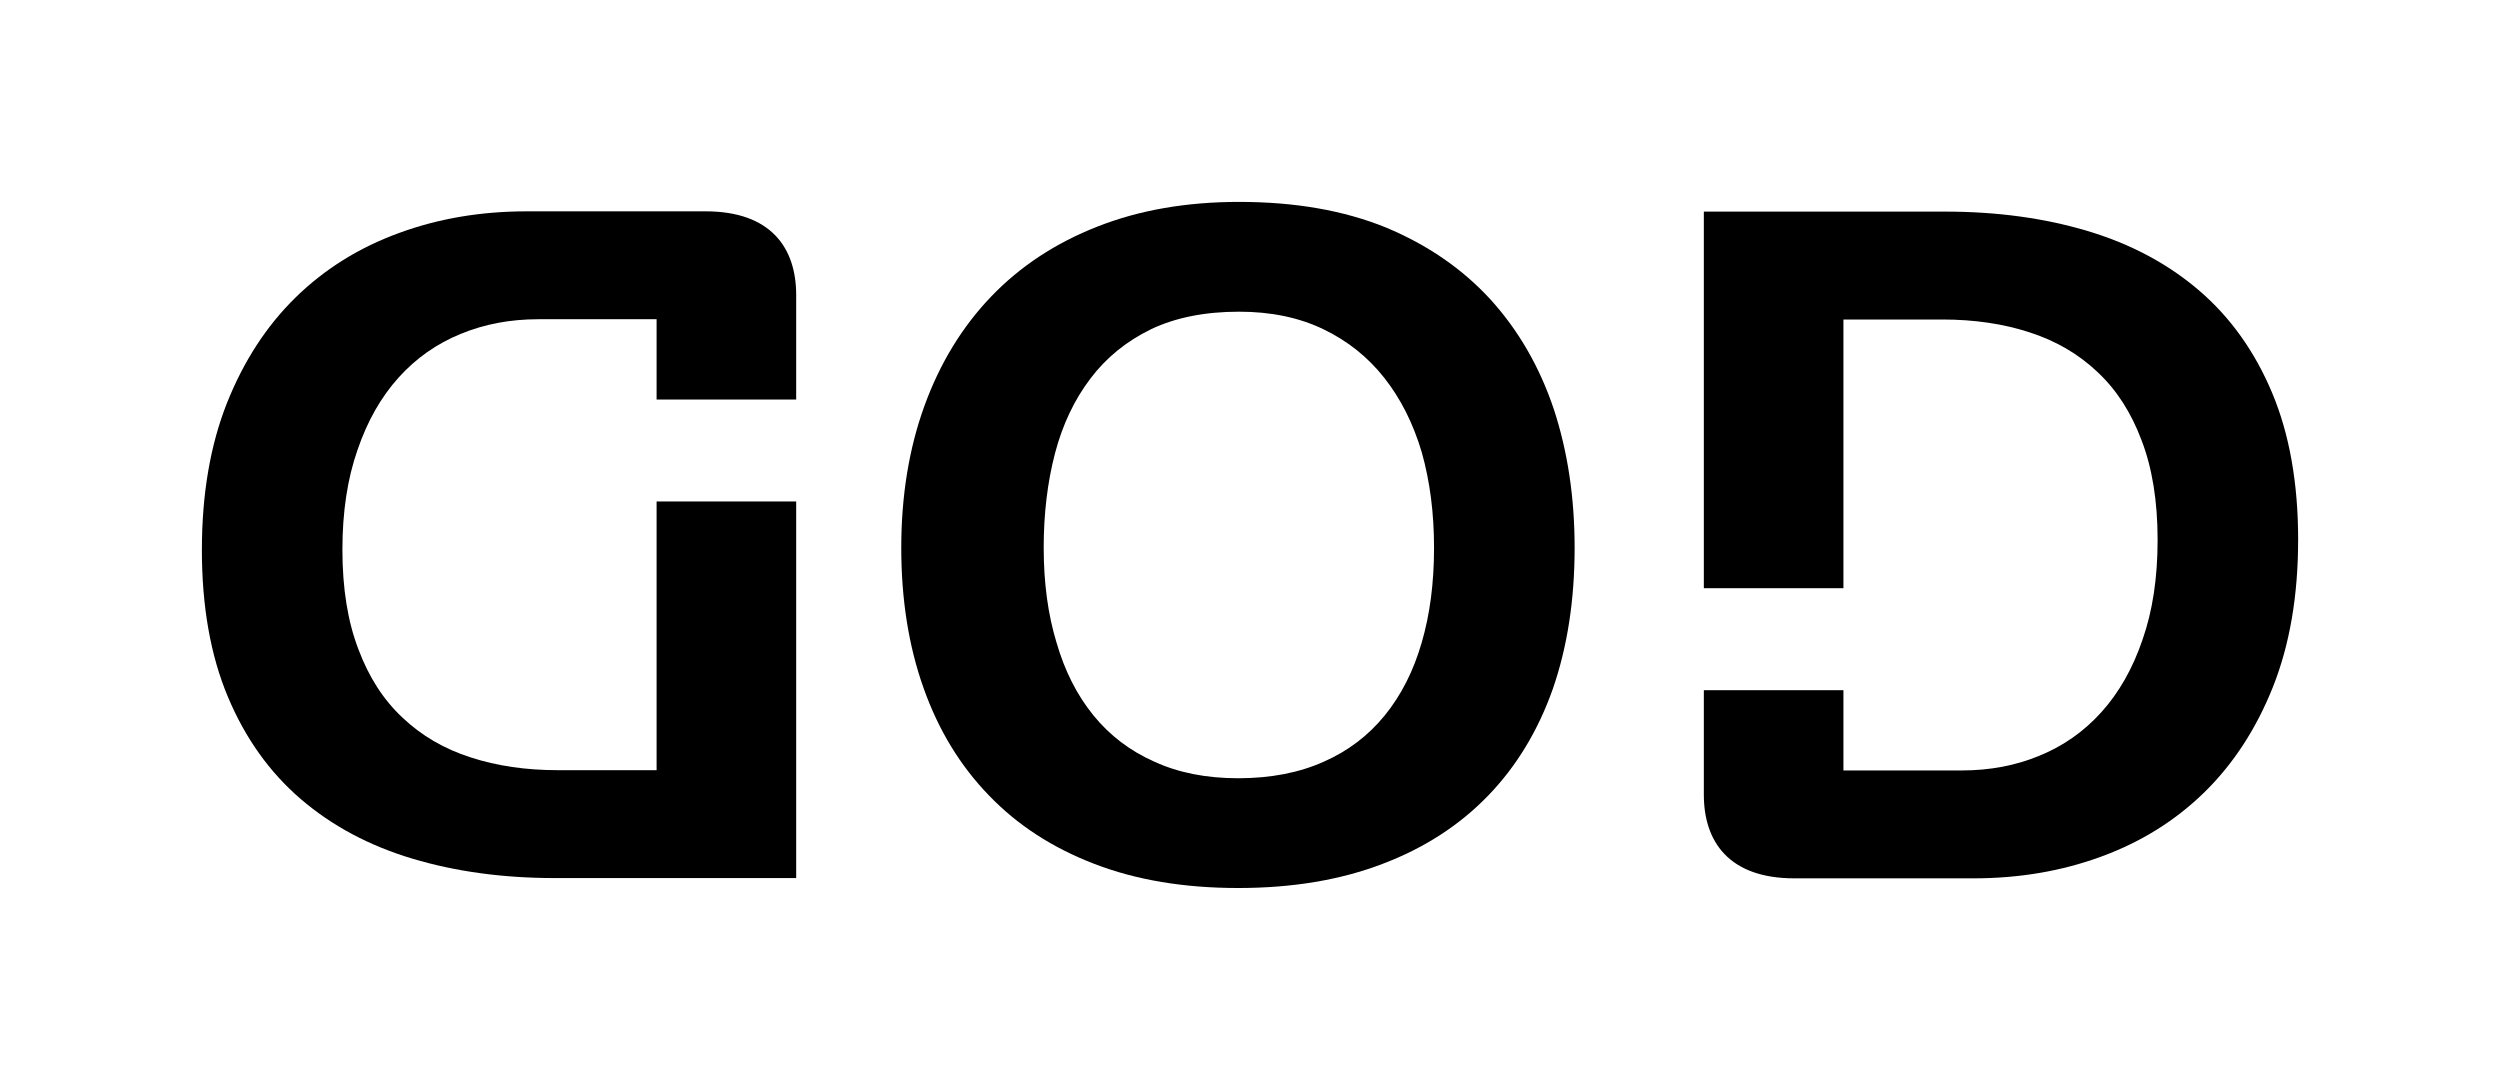 <?xml version="1.0" encoding="UTF-8" standalone="no"?>
<!-- Created with Inkscape (http://www.inkscape.org/) -->

<svg
   xmlns:dc="http://purl.org/dc/elements/1.1/"
   xmlns:cc="http://creativecommons.org/ns#"
   xmlns:rdf="http://www.w3.org/1999/02/22-rdf-syntax-ns#"
   xmlns:svg="http://www.w3.org/2000/svg"
   xmlns="http://www.w3.org/2000/svg"
   xmlns:xlink="http://www.w3.org/1999/xlink"
   xmlns:sodipodi="http://sodipodi.sourceforge.net/DTD/sodipodi-0.dtd"
   xmlns:inkscape="http://www.inkscape.org/namespaces/inkscape"
   width="123.828"
   height="53.984"
   id="svg2"
   version="1.1"
   inkscape:version="0.48.1 r9760"
   sodipodi:docname="New document 1">
  <defs
     id="defs4" />
  <sodipodi:namedview
     id="base"
     pagecolor="#ffffff"
     bordercolor="#666666"
     borderopacity="1.0"
     inkscape:pageopacity="0.0"
     inkscape:pageshadow="2"
     inkscape:zoom="5.0392432"
     inkscape:cx="61.914059"
     inkscape:cy="26.992189"
     inkscape:document-units="px"
     inkscape:current-layer="layer1"
     showgrid="false"
     fit-margin-left="10"
     fit-margin-right="10"
     fit-margin-bottom="10"
     fit-margin-top="10"
     inkscape:window-width="800"
     inkscape:window-height="439"
     inkscape:window-x="0"
     inkscape:window-y="0"
     inkscape:window-maximized="1" />
  <g
     inkscape:label="Layer 1"
     inkscape:groupmode="layer"
     id="layer1"
     transform="translate(-323.397,-603.132)">
    <path
       d="m 368.038,630.265 c 4e-5,-2.578 0.383,-4.922 1.148,-7.031 0.766,-2.109 1.867,-3.914 3.305,-5.414 1.438,-1.5 3.195,-2.656 5.273,-3.469 2.063,-0.812 4.398,-1.219 7.008,-1.219 2.766,0 5.188,0.422 7.266,1.266 2.063,0.859 3.789,2.047 5.18,3.562 1.391,1.531 2.438,3.344 3.141,5.438 0.688,2.094 1.031,4.383 1.031,6.867 0,2.578 -0.359,4.906 -1.078,6.984 -0.734,2.078 -1.805,3.844 -3.211,5.297 -1.422,1.469 -3.164,2.594 -5.227,3.375 -2.078,0.797 -4.461,1.195 -7.148,1.195 -2.687,-4e-5 -5.062,-0.398 -7.125,-1.195 -2.078,-0.797 -3.82,-1.93 -5.227,-3.398 -1.422,-1.469 -2.5,-3.242 -3.234,-5.32 -0.734,-2.063 -1.102,-4.375 -1.102,-6.938 m 7.055,0 c 3e-5,1.734 0.211,3.297 0.633,4.688 0.406,1.406 1.016,2.609 1.828,3.609 0.813,1 1.82,1.766 3.023,2.297 1.188,0.547 2.57,0.82 4.148,0.82 1.609,-3e-5 3.023,-0.273 4.242,-0.82 1.203,-0.531 2.211,-1.297 3.023,-2.297 0.813,-1 1.422,-2.203 1.828,-3.609 0.406,-1.391 0.609,-2.953 0.609,-4.688 1e-5,-1.719 -0.203,-3.297 -0.609,-4.734 -0.422,-1.422 -1.039,-2.648 -1.852,-3.68 -0.812,-1.031 -1.82,-1.836 -3.023,-2.414 -1.203,-0.578 -2.594,-0.867 -4.172,-0.867 -1.687,0 -3.141,0.289 -4.359,0.867 -1.219,0.594 -2.219,1.406 -3,2.438 -0.797,1.047 -1.383,2.281 -1.758,3.703 -0.375,1.437 -0.562,3 -0.562,4.688"
       style="font-size:48px;font-style:normal;font-variant:normal;font-weight:bold;font-stretch:normal;text-align:start;line-height:125%;letter-spacing:0px;word-spacing:0px;writing-mode:lr-tb;text-anchor:start;fill:#000000;fill-opacity:1;stroke:none;font-family:Liberation Sans;-inkscape-font-specification:Liberation Sans Bold"
       id="path3001"
       inkscape:connector-curvature="0" />
    <path
       d="m 333.397,630.359 c 3e-5,-2.75 0.414,-5.172 1.242,-7.266 0.828,-2.078 1.961,-3.82 3.398,-5.227 1.438,-1.406 3.141,-2.469 5.109,-3.188 1.953,-0.719 4.063,-1.078 6.328,-1.078 l 8.876,0 c 3.223,0 4.483,1.801 4.483,4.143 l 0,5.177 -6.914,0 c 0,-1.452 0,-2.525 0,-3.976 l -5.859,0 c -1.391,0 -2.672,0.242 -3.844,0.727 -1.187,0.484 -2.211,1.203 -3.07,2.156 -0.875,0.969 -1.555,2.164 -2.039,3.586 -0.5,1.422 -0.75,3.07 -0.75,4.945 m 0,0 c 2e-5,1.922 0.266,3.57 0.797,4.945 0.516,1.375 1.242,2.5 2.18,3.375 0.938,0.891 2.063,1.547 3.375,1.969 1.297,0.422 2.734,0.633 4.312,0.633 l 4.898,0 c 0,-4.394 0,-8.915 0,-13.309 l 6.914,0 0,18.653 -11.953,0 c -2.562,-3e-5 -4.914,-0.32 -7.055,-0.961 -2.141,-0.641 -3.984,-1.625 -5.531,-2.953 -1.547,-1.328 -2.75,-3.016 -3.609,-5.062 -0.859,-2.047 -1.289,-4.477 -1.289,-7.289"
       style="font-size:48px;font-style:normal;font-variant:normal;font-weight:bold;font-stretch:normal;text-align:start;line-height:125%;letter-spacing:0px;word-spacing:0px;writing-mode:lr-tb;text-anchor:start;fill:#000000;fill-opacity:1;stroke:none;font-family:Liberation Sans;-inkscape-font-specification:Liberation Sans Bold"
       id="path3003"
       inkscape:connector-curvature="0"
       sodipodi:nodetypes="ccscscccccscccccccccccccccccc" />
    <use
       x="0"
       y="0"
       xlink:href="#path3003"
       id="use3016"
       transform="matrix(-1,0,0,-1,770.623,1260.237)"
       width="744.094"
       height="1052.362" />
  </g>
</svg>
